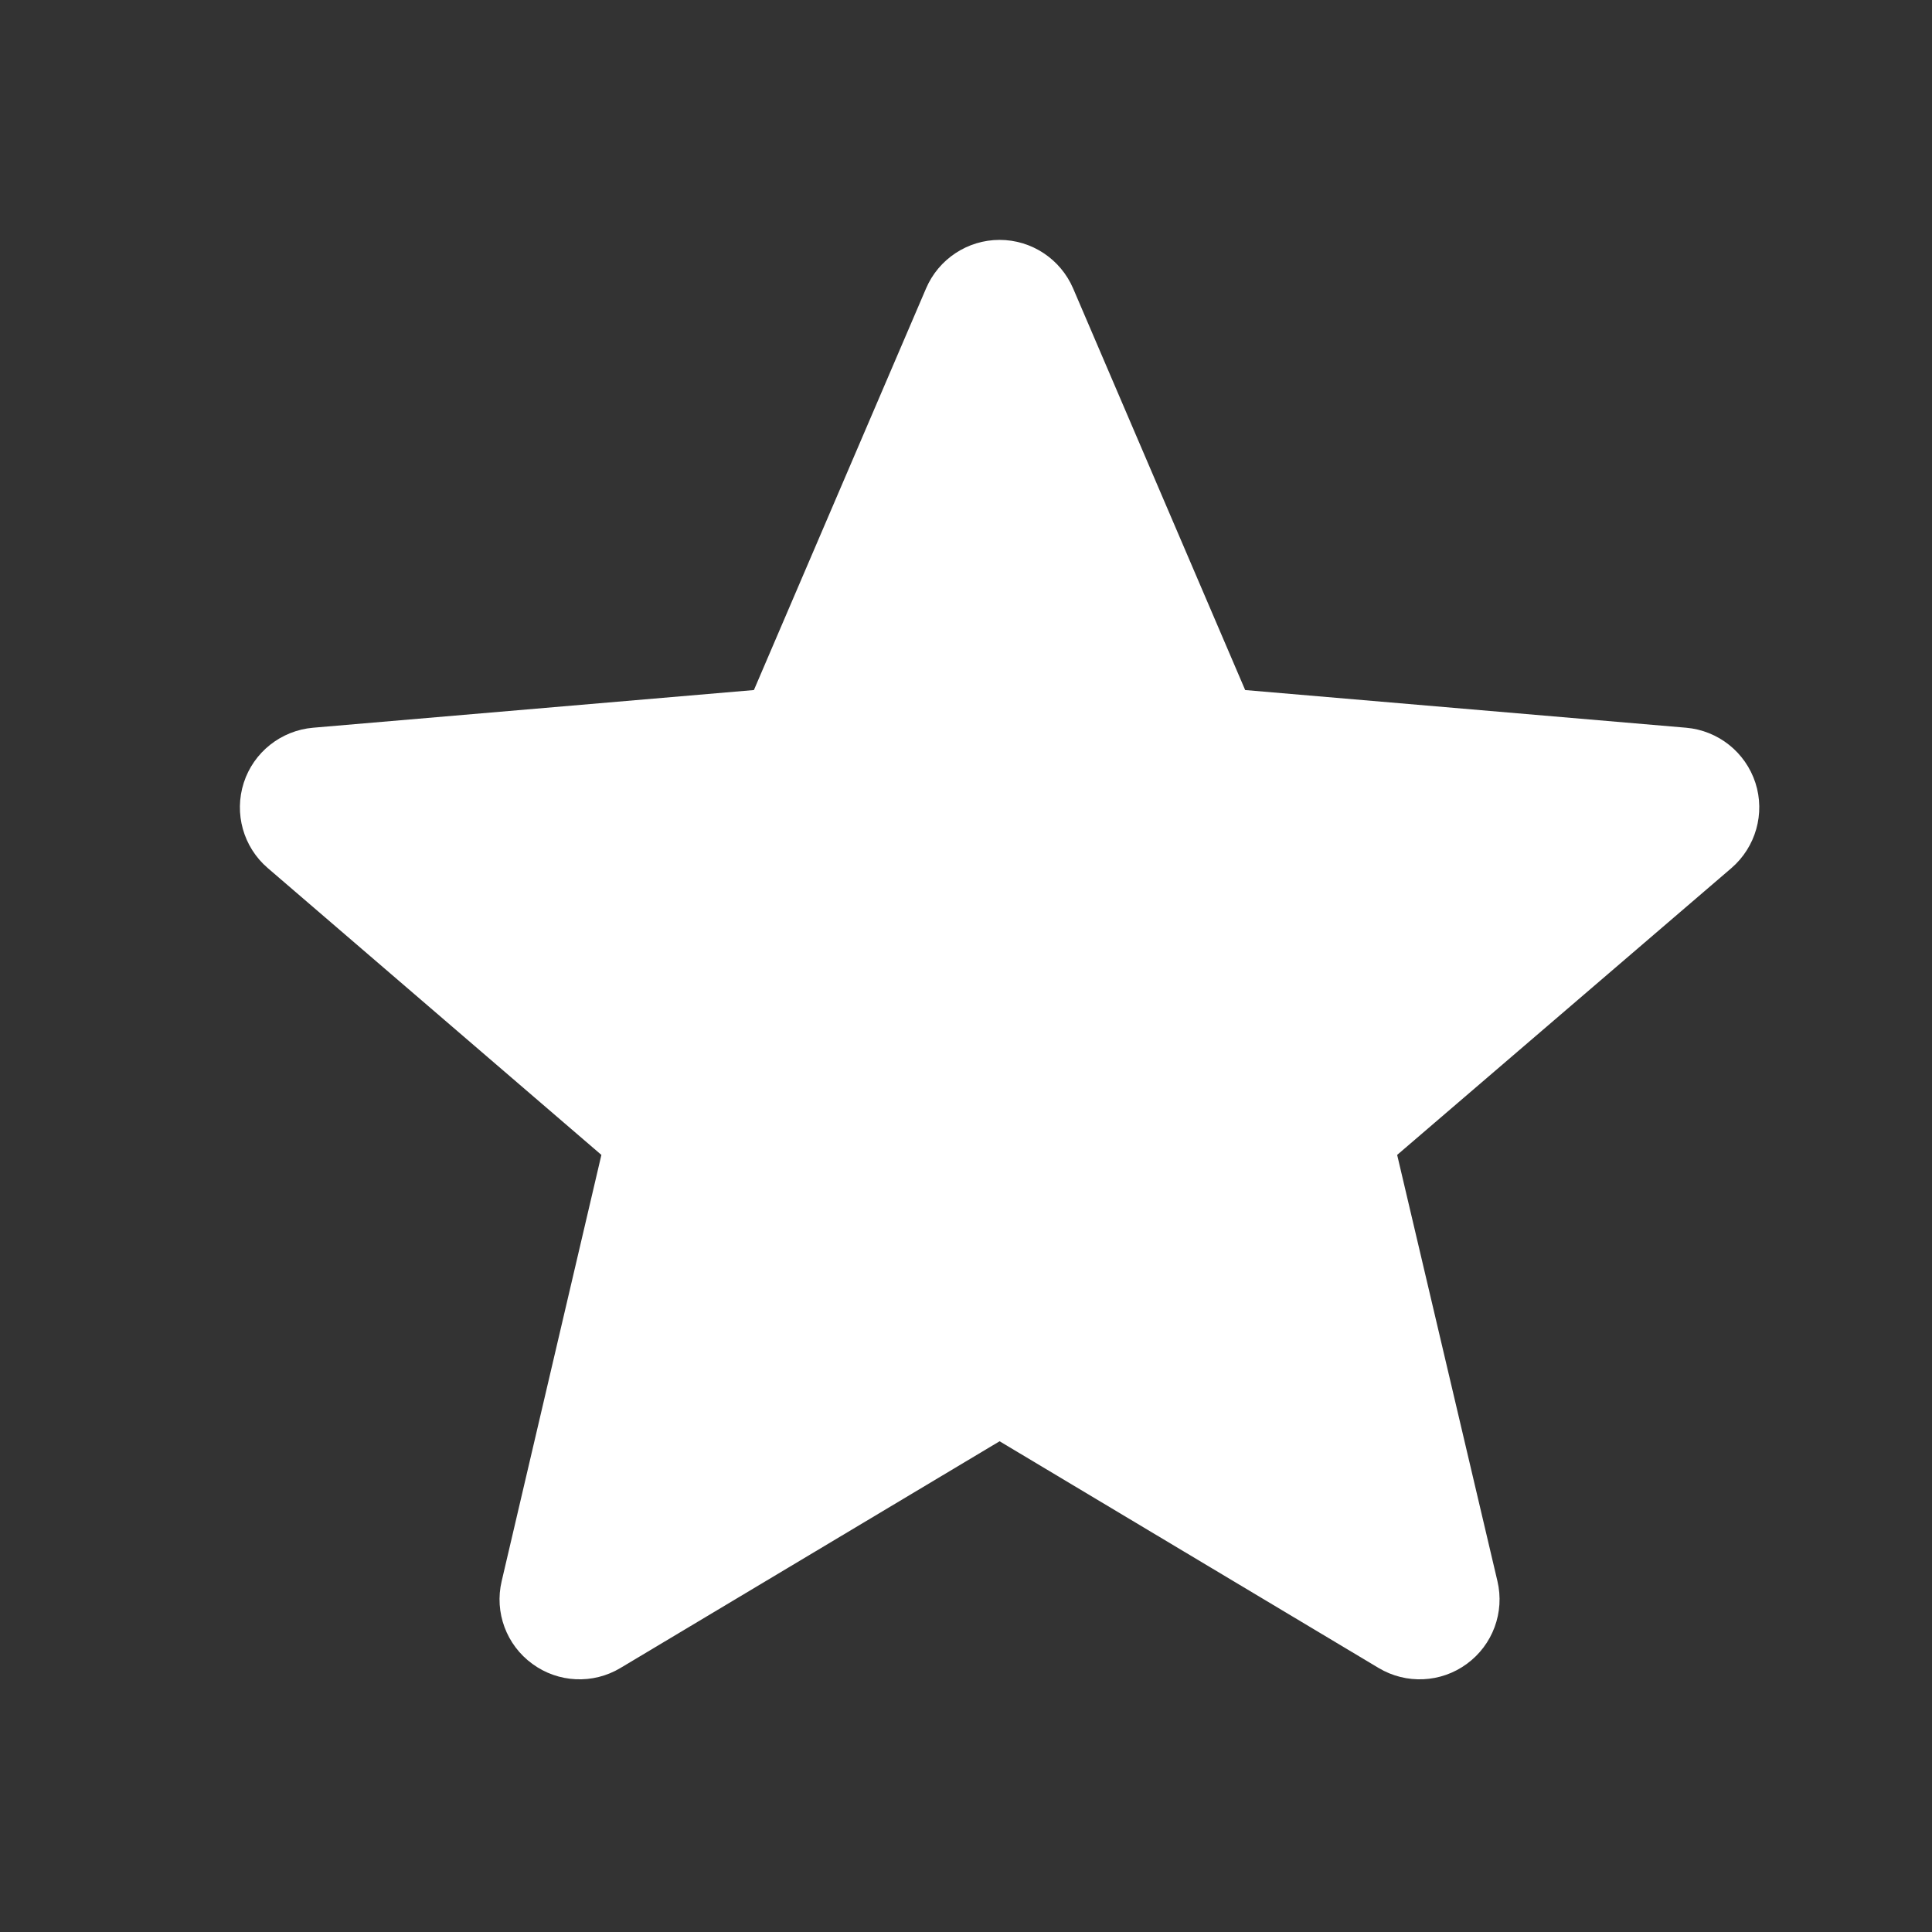 <svg width="18" height="18" viewBox="0 0 18 18" fill="none" xmlns="http://www.w3.org/2000/svg">
<rect x="0" y="0" width="18" height="18" fill="#333333" stroke="none"/>
<path fill-rule="evenodd" clip-rule="evenodd" d="M9.998 2.687C9.88 2.413 9.611 2.235 9.313 2.235C9.015 2.235 8.745 2.413 8.628 2.687L7.024 6.429L2.917 6.78C2.618 6.806 2.363 7.008 2.271 7.293C2.179 7.579 2.267 7.892 2.494 8.087L5.603 10.76L4.674 14.731C4.605 15.022 4.718 15.326 4.96 15.502C5.201 15.679 5.525 15.694 5.781 15.54L9.313 13.428L12.844 15.54C13.101 15.694 13.425 15.679 13.666 15.502C13.908 15.325 14.02 15.021 13.951 14.73L13.017 10.76L16.131 8.088C16.358 7.892 16.447 7.579 16.355 7.294C16.262 7.008 16.008 6.806 15.709 6.78L11.601 6.429L9.998 2.687Z" fill="white"/>
</svg>
